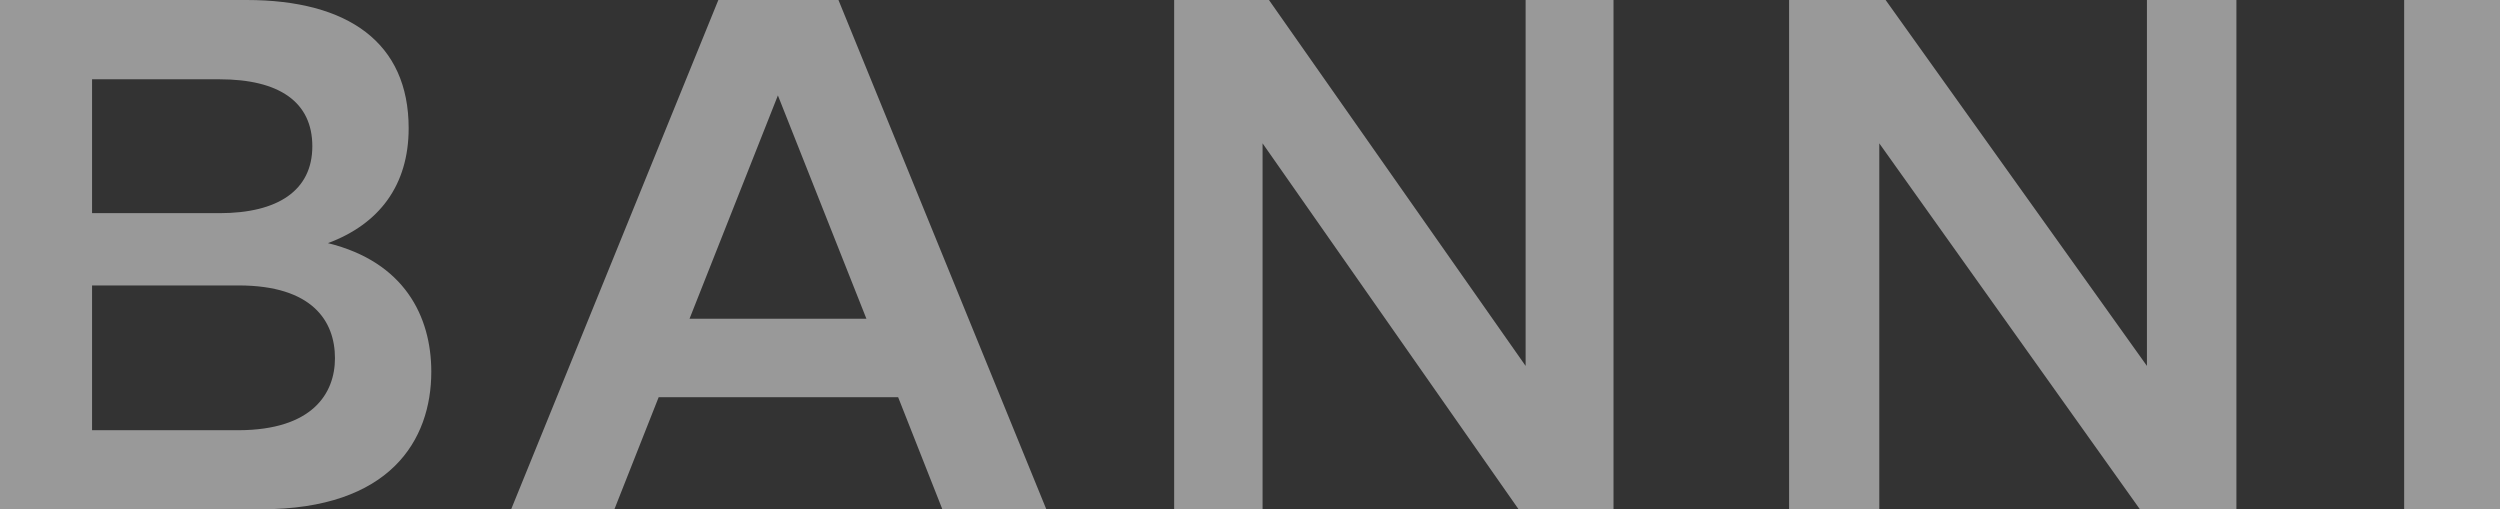 <?xml version="1.0" encoding="UTF-8"?> <svg xmlns="http://www.w3.org/2000/svg" width="594" height="121" viewBox="0 0 594 121" fill="none"><rect x="0" y="0" width="594" height="121" fill="#333333" stroke="none"/><g opacity="0.5" clip-path="url(#clip0_110_199)"><path d="M102.475 88.325C102.475 104.575 92.723 121 62.089 121H0V0H58.557C82.789 0 97.097 10.193 97.097 30.461C97.097 44.11 90.023 53.271 77.913 57.77C96.084 62.234 102.475 75.192 102.475 88.325ZM21.873 50.647H52.166C65.962 50.647 74.21 45.293 74.21 34.749C74.21 24.205 66.304 18.839 52.166 18.839H21.873V50.647ZM79.587 85.103C79.587 76.293 74.21 67.822 56.711 67.822H21.873V102.22H56.711C74.21 102.161 79.587 93.515 79.587 85.103Z" fill="white"></path><path d="M213.401 94.382H156.496L145.981 121H121.453L170.68 0H199.218L248.604 121H223.905L213.401 94.382ZM205.859 75.731L184.829 22.67L163.833 75.731H205.859Z" fill="white"></path><path d="M383.369 0V121H360.812L299.988 34.058V121H278.98V0H301.503L362.487 86.942V0H383.369Z" fill="white"></path><path d="M531.37 0V121H508.437L446.519 34.058V121H425.09V0H448.023L510.111 86.942V0H531.37Z" fill="white"></path><path d="M594.015 121H571.23V0H594.015V121Z" fill="white"></path></g><defs><clipPath id="clip0_110_199"><rect width="594" height="121" fill="white"></rect></clipPath></defs></svg> 